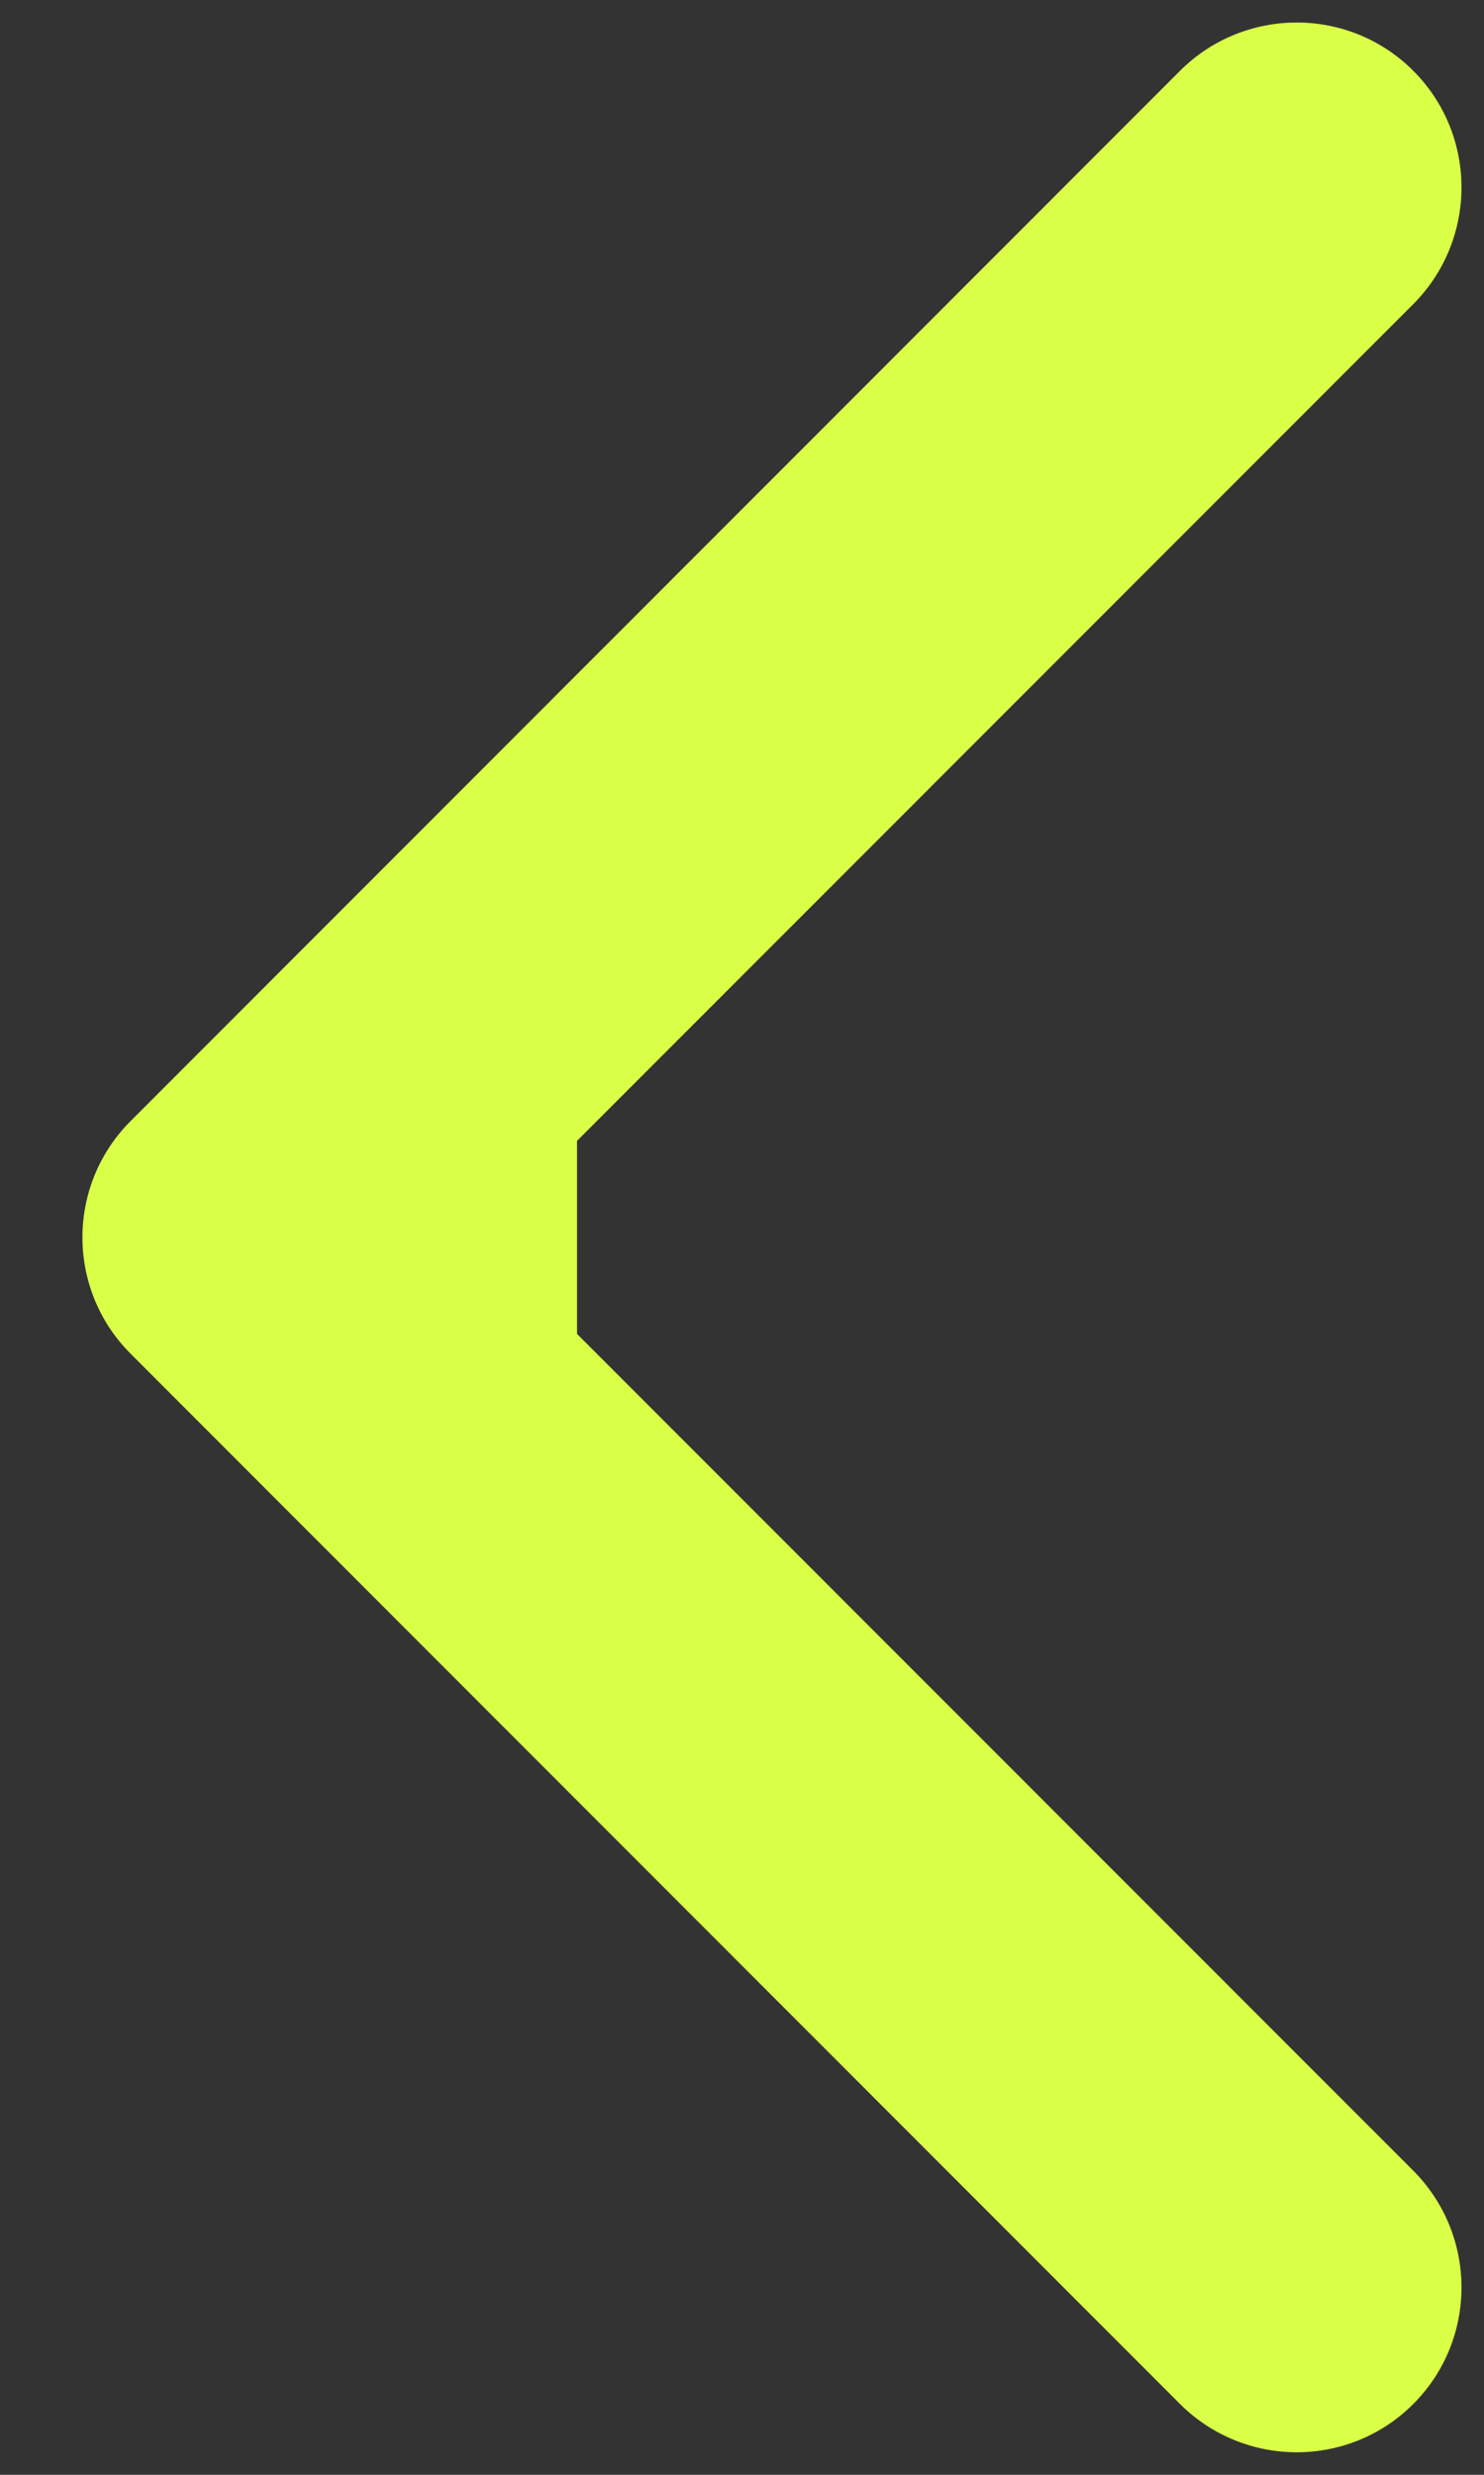 <svg width="6" height="10" viewBox="0 0 6 10" fill="none" xmlns="http://www.w3.org/2000/svg">
<rect x="0" y="0" width="6" height="10" fill="#333333" stroke="none"/>
<path d="M0.529 4.529C0.268 4.789 0.268 5.211 0.529 5.471L4.771 9.714C5.032 9.974 5.454 9.974 5.714 9.714C5.974 9.454 5.974 9.032 5.714 8.771L1.943 5L5.714 1.229C5.974 0.968 5.974 0.546 5.714 0.286C5.454 0.026 5.032 0.026 4.771 0.286L0.529 4.529ZM2.333 4.333H1V5.667H2.333V4.333Z" fill="#DAFF47"/>
</svg>

